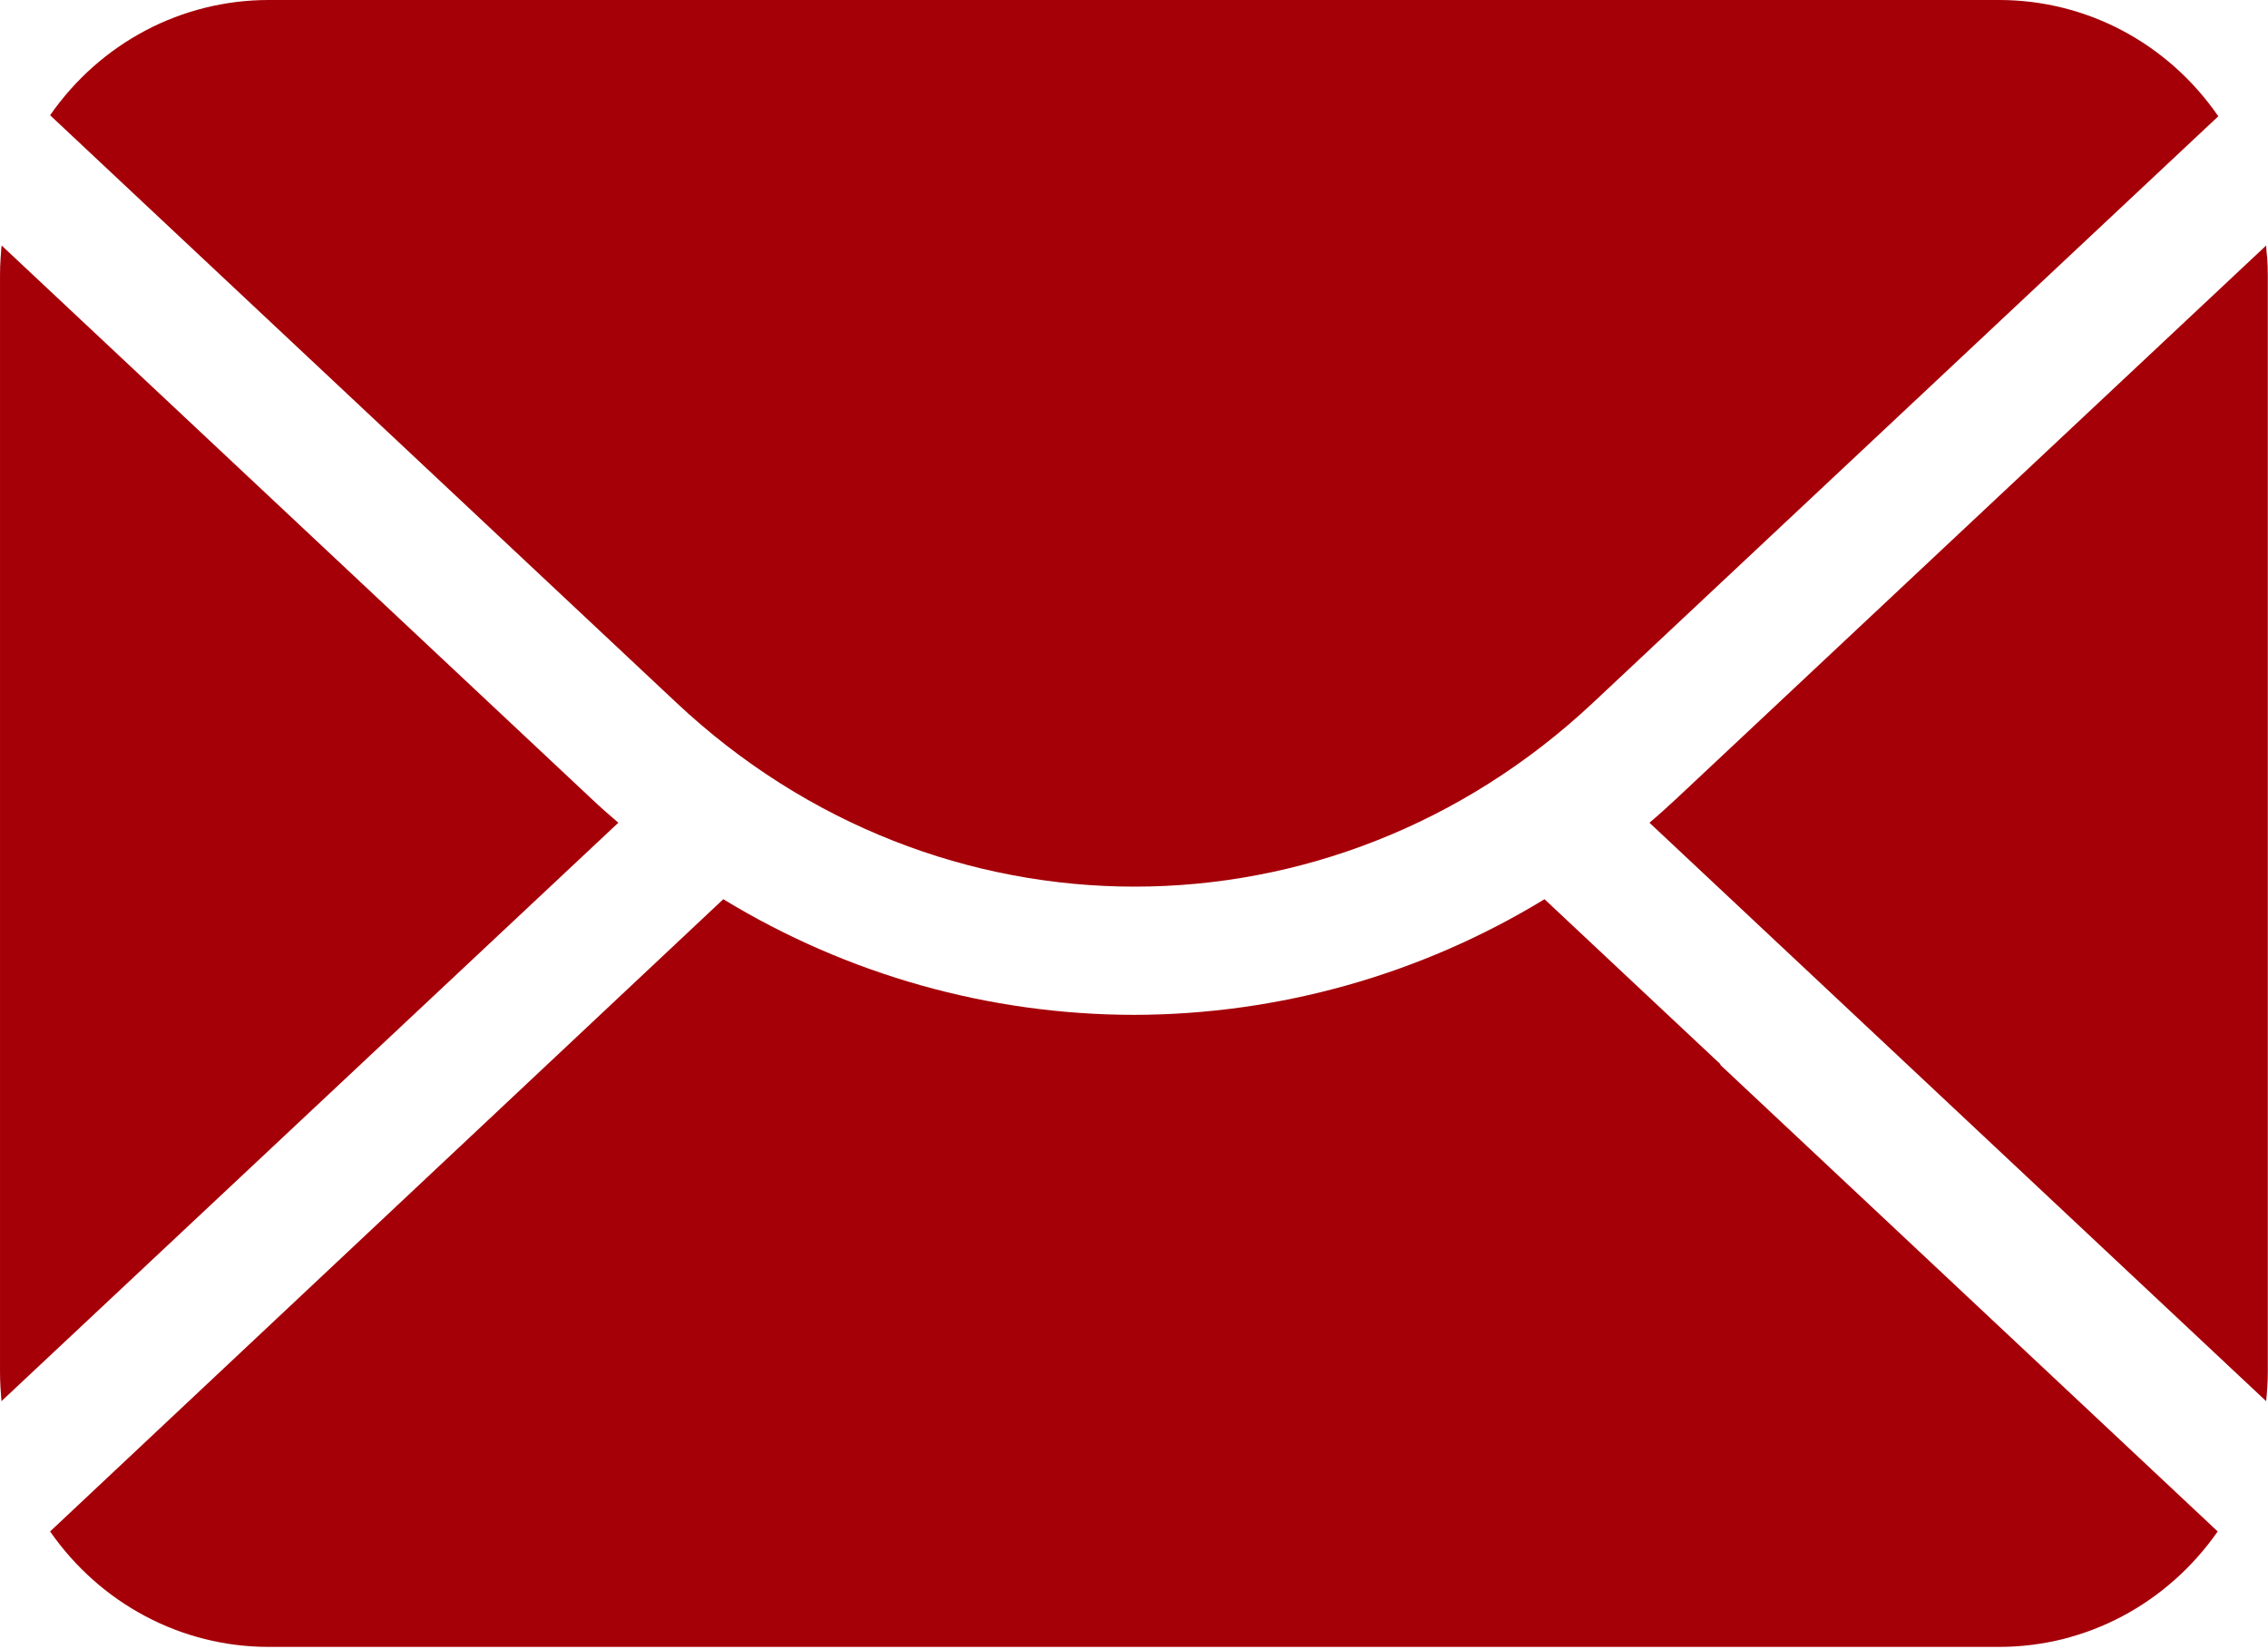 <svg width="11" height="8" viewBox="0 0 11 8" fill="none" xmlns="http://www.w3.org/2000/svg">
<path d="M1.303 0C0.88 0 0.487 0.208 0.243 0.559L3.282 3.41C4.548 4.598 6.458 4.598 7.725 3.41L10.759 0.564C10.515 0.21 10.121 0 9.696 0H1.303Z" fill="#A50008"/>
<path d="M10.999 1.335C10.999 1.307 10.998 1.278 10.996 1.25L10.993 1.223C10.993 1.21 10.991 1.2 10.991 1.191L8.131 3.874C8.089 3.913 8.045 3.953 8 3.991L10.991 6.797C10.996 6.749 10.999 6.701 10.999 6.653V1.335Z" fill="#A50008"/>
<path d="M0.003 1.252C0.001 1.278 6.10352e-05 1.307 6.10352e-05 1.335V6.653C6.10352e-05 6.701 0.003 6.749 0.007 6.797L2.999 3.991C2.953 3.952 2.909 3.913 2.868 3.874L0.008 1.191C0.007 1.197 0.007 1.203 0.006 1.209L0.003 1.252Z" fill="#A50008"/>
<path d="M7.491 4.362C6.891 4.728 6.202 4.922 5.499 4.923C4.796 4.922 4.109 4.728 3.508 4.362L0.243 7.429C0.487 7.78 0.88 7.989 1.303 7.989H9.696C10.119 7.989 10.511 7.78 10.756 7.429L8.343 5.165L8.345 5.163L7.491 4.362Z" fill="#A50008"/>
</svg>
